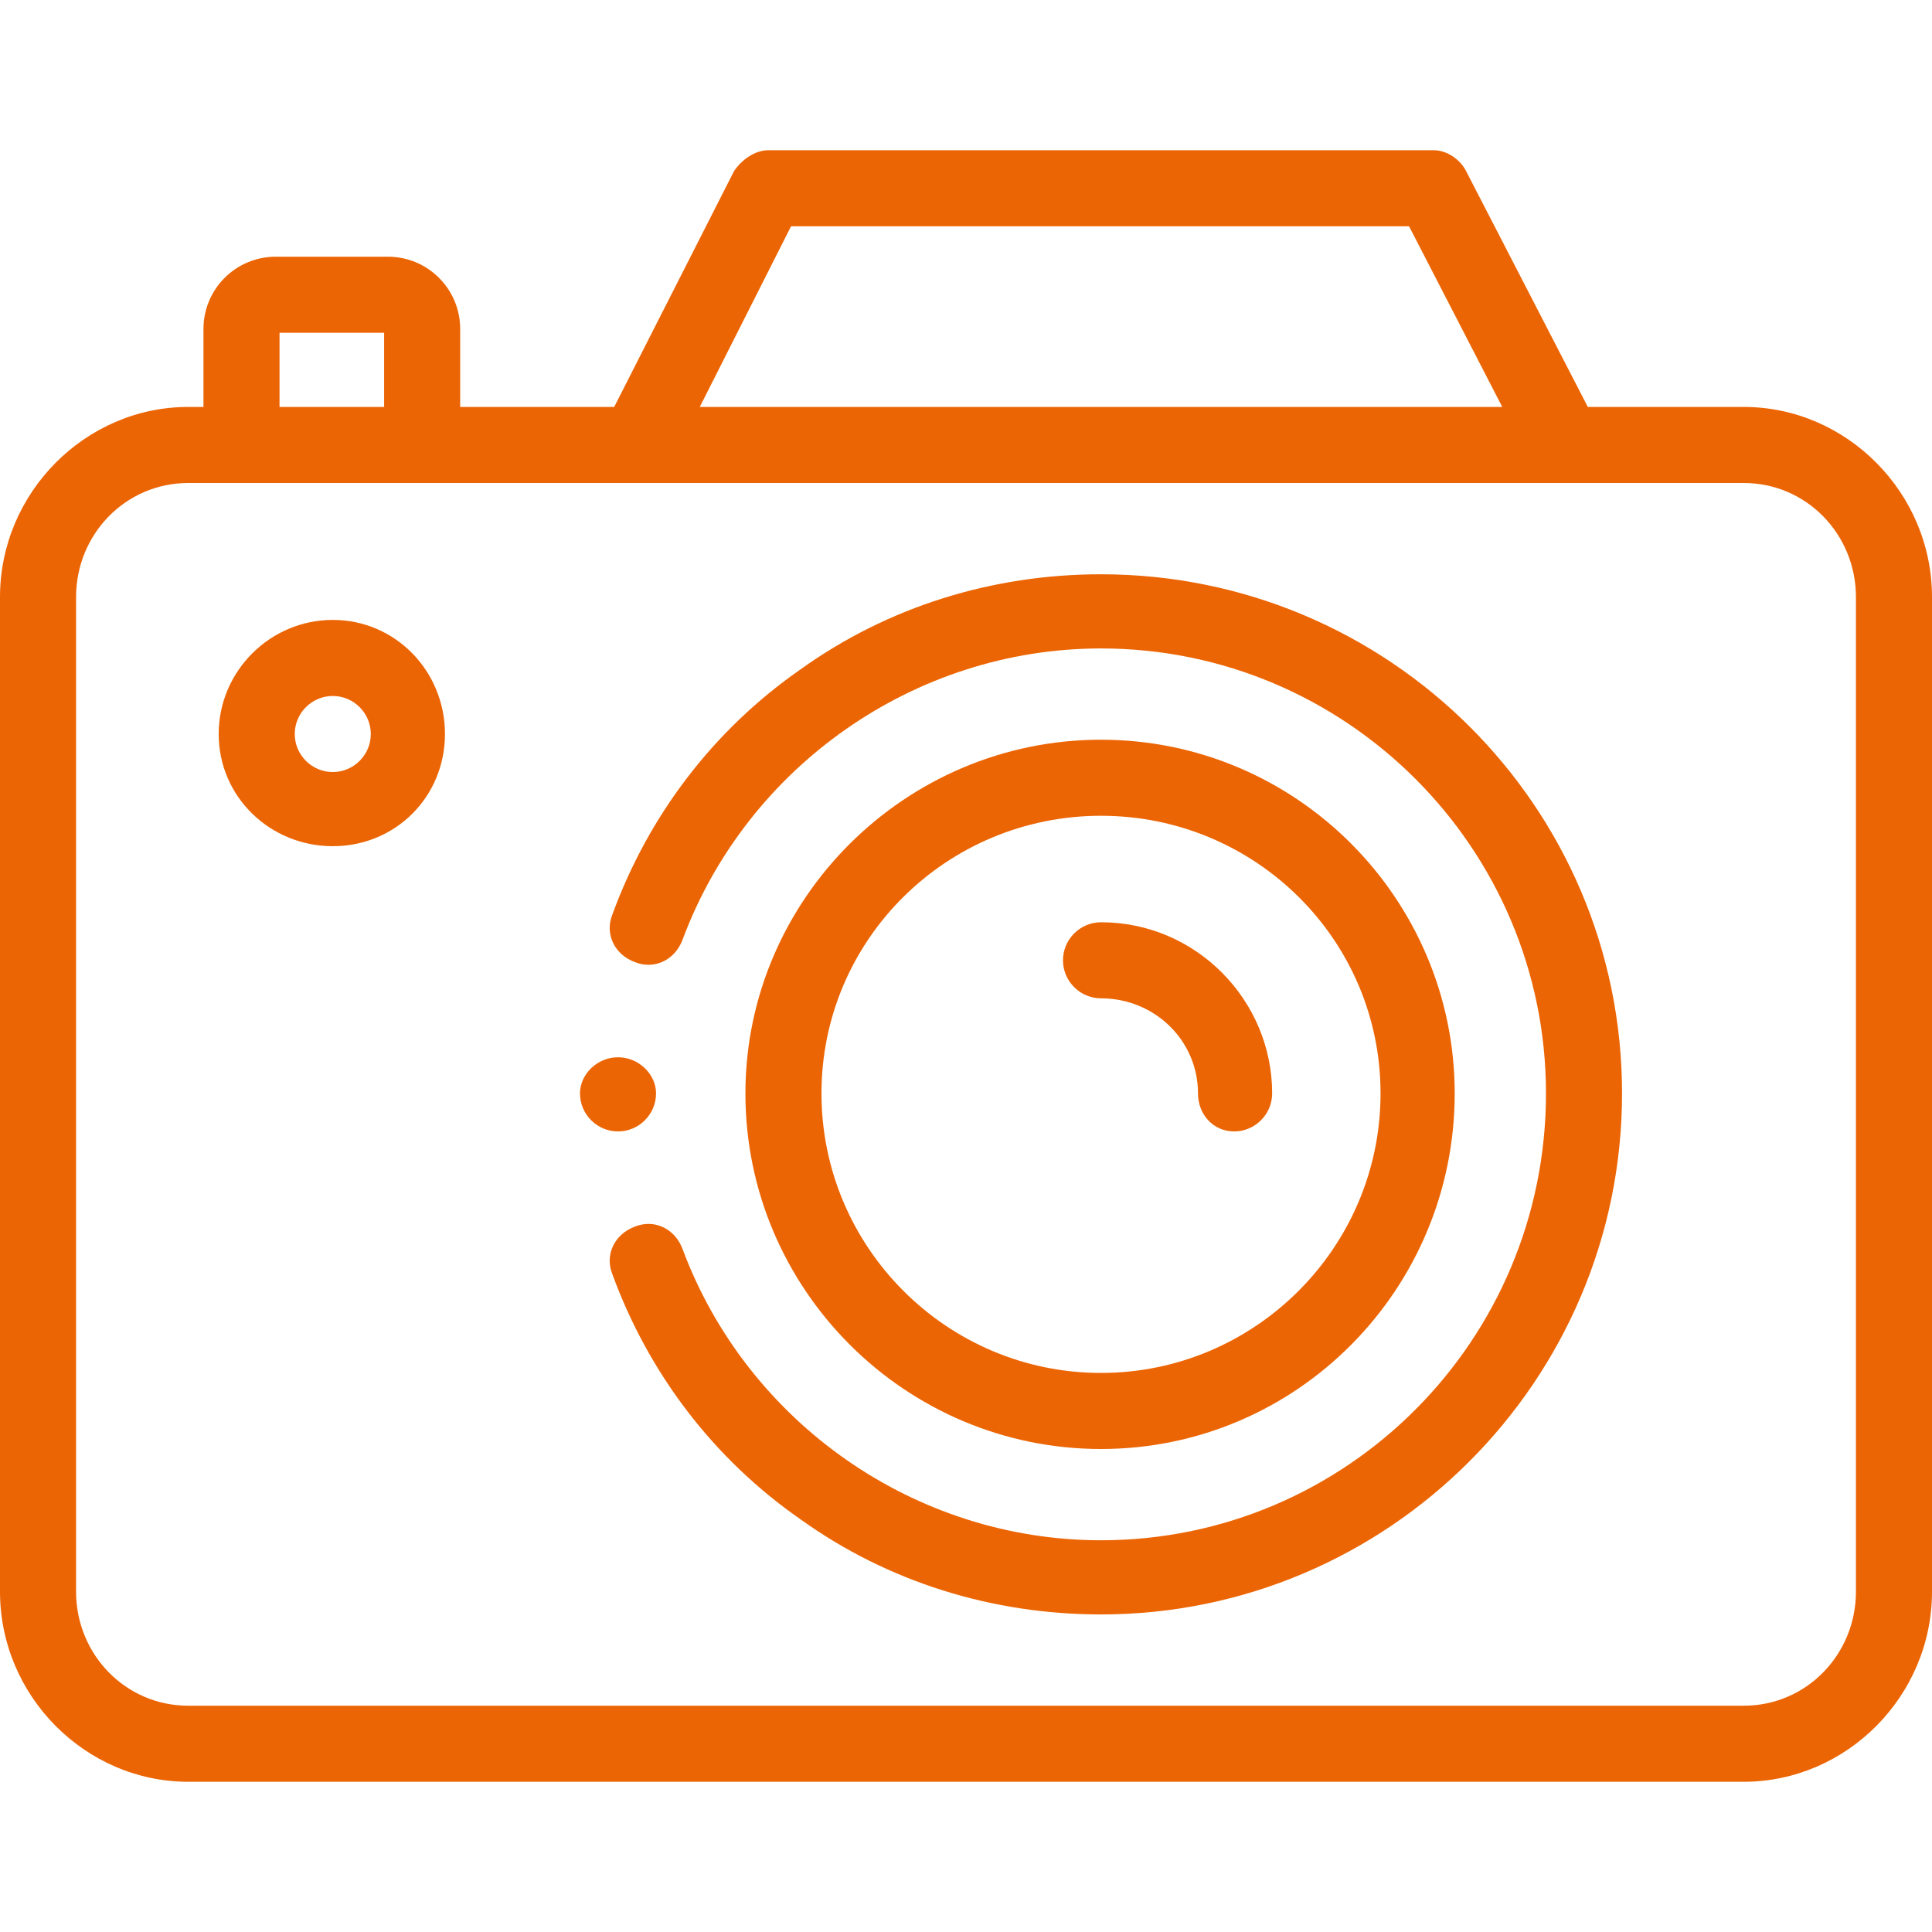 <?xml version="1.0" encoding="UTF-8"?> <svg xmlns="http://www.w3.org/2000/svg" xmlns:xlink="http://www.w3.org/1999/xlink" xml:space="preserve" width="10.16mm" height="10.16mm" version="1.1" style="shape-rendering:geometricPrecision; text-rendering:geometricPrecision; image-rendering:optimizeQuality; fill-rule:evenodd; clip-rule:evenodd" viewBox="0 0 1016 1016"> <defs> <style type="text/css"> .fil0 {fill:#EC6504;fill-rule:nonzero} </style> </defs> <g id="Layer_x0020_1">  <g id="_579056064"> <path class="fil0" d="M917 214l-82 0 -64 -124c-3,-6 -10,-11 -17,-11l-350 0c-7,0 -14,5 -18,11l-63 124 -81 0 0 -41c0,-21 -17,-38 -38,-38l-59 0c-21,0 -38,17 -38,38l0 41 -8 0c-54,0 -99,45 -99,100l0 523c0,55 45,100 99,100l818 0c54,0 99,-45 99,-100l0 -523c0,-55 -45,-100 -99,-100zm-501 -95l325 0 49 95 -422 0 48 -95zm-269 56l55 0 0 39 -55 0 0 -39zm829 662c0,33 -26,60 -59,60l-818 0c-33,0 -59,-27 -59,-60l0 -523c0,-33 26,-60 59,-60l818 0c33,0 59,27 59,60l0 523z"></path> <path class="fil0" d="M579 302c-57,0 -112,17 -158,50 -46,32 -80,77 -99,129 -4,10 1,21 12,25 10,4 21,-1 25,-12 34,-91 122,-153 220,-153 129,0 234,105 234,234 0,130 -105,235 -234,235 -98,0 -186,-62 -220,-153 -4,-11 -15,-16 -25,-12 -11,4 -16,15 -12,25 19,52 53,97 99,129 46,33 101,50 158,50 151,0 274,-123 274,-274 0,-151 -123,-273 -274,-273z"></path> <path class="fil0" d="M579 762c103,0 186,-84 186,-187 0,-102 -83,-186 -186,-186 -103,0 -187,84 -187,186 0,103 84,187 187,187zm0 -333c81,0 147,65 147,146 0,81 -66,147 -147,147 -81,0 -147,-66 -147,-147 0,-81 66,-146 147,-146z"></path> <path class="fil0" d="M579 525c28,0 51,22 51,50 0,11 8,20 19,20 11,0 20,-9 20,-20 0,-49 -40,-90 -90,-90 -11,0 -20,9 -20,20 0,11 9,20 20,20z"></path> <path class="fil0" d="M175 326c-33,0 -60,27 -60,60 0,33 27,59 60,59 33,0 59,-26 59,-59 0,-33 -26,-60 -59,-60zm0 80c-11,0 -20,-9 -20,-20 0,-11 9,-20 20,-20 11,0 20,9 20,20 0,11 -9,20 -20,20z"></path> <path class="fil0" d="M345 575c0,11 -9,20 -20,20 -11,0 -20,-9 -20,-20 0,-10 9,-19 20,-19 11,0 20,9 20,19z"></path> </g> </g> </svg> 
